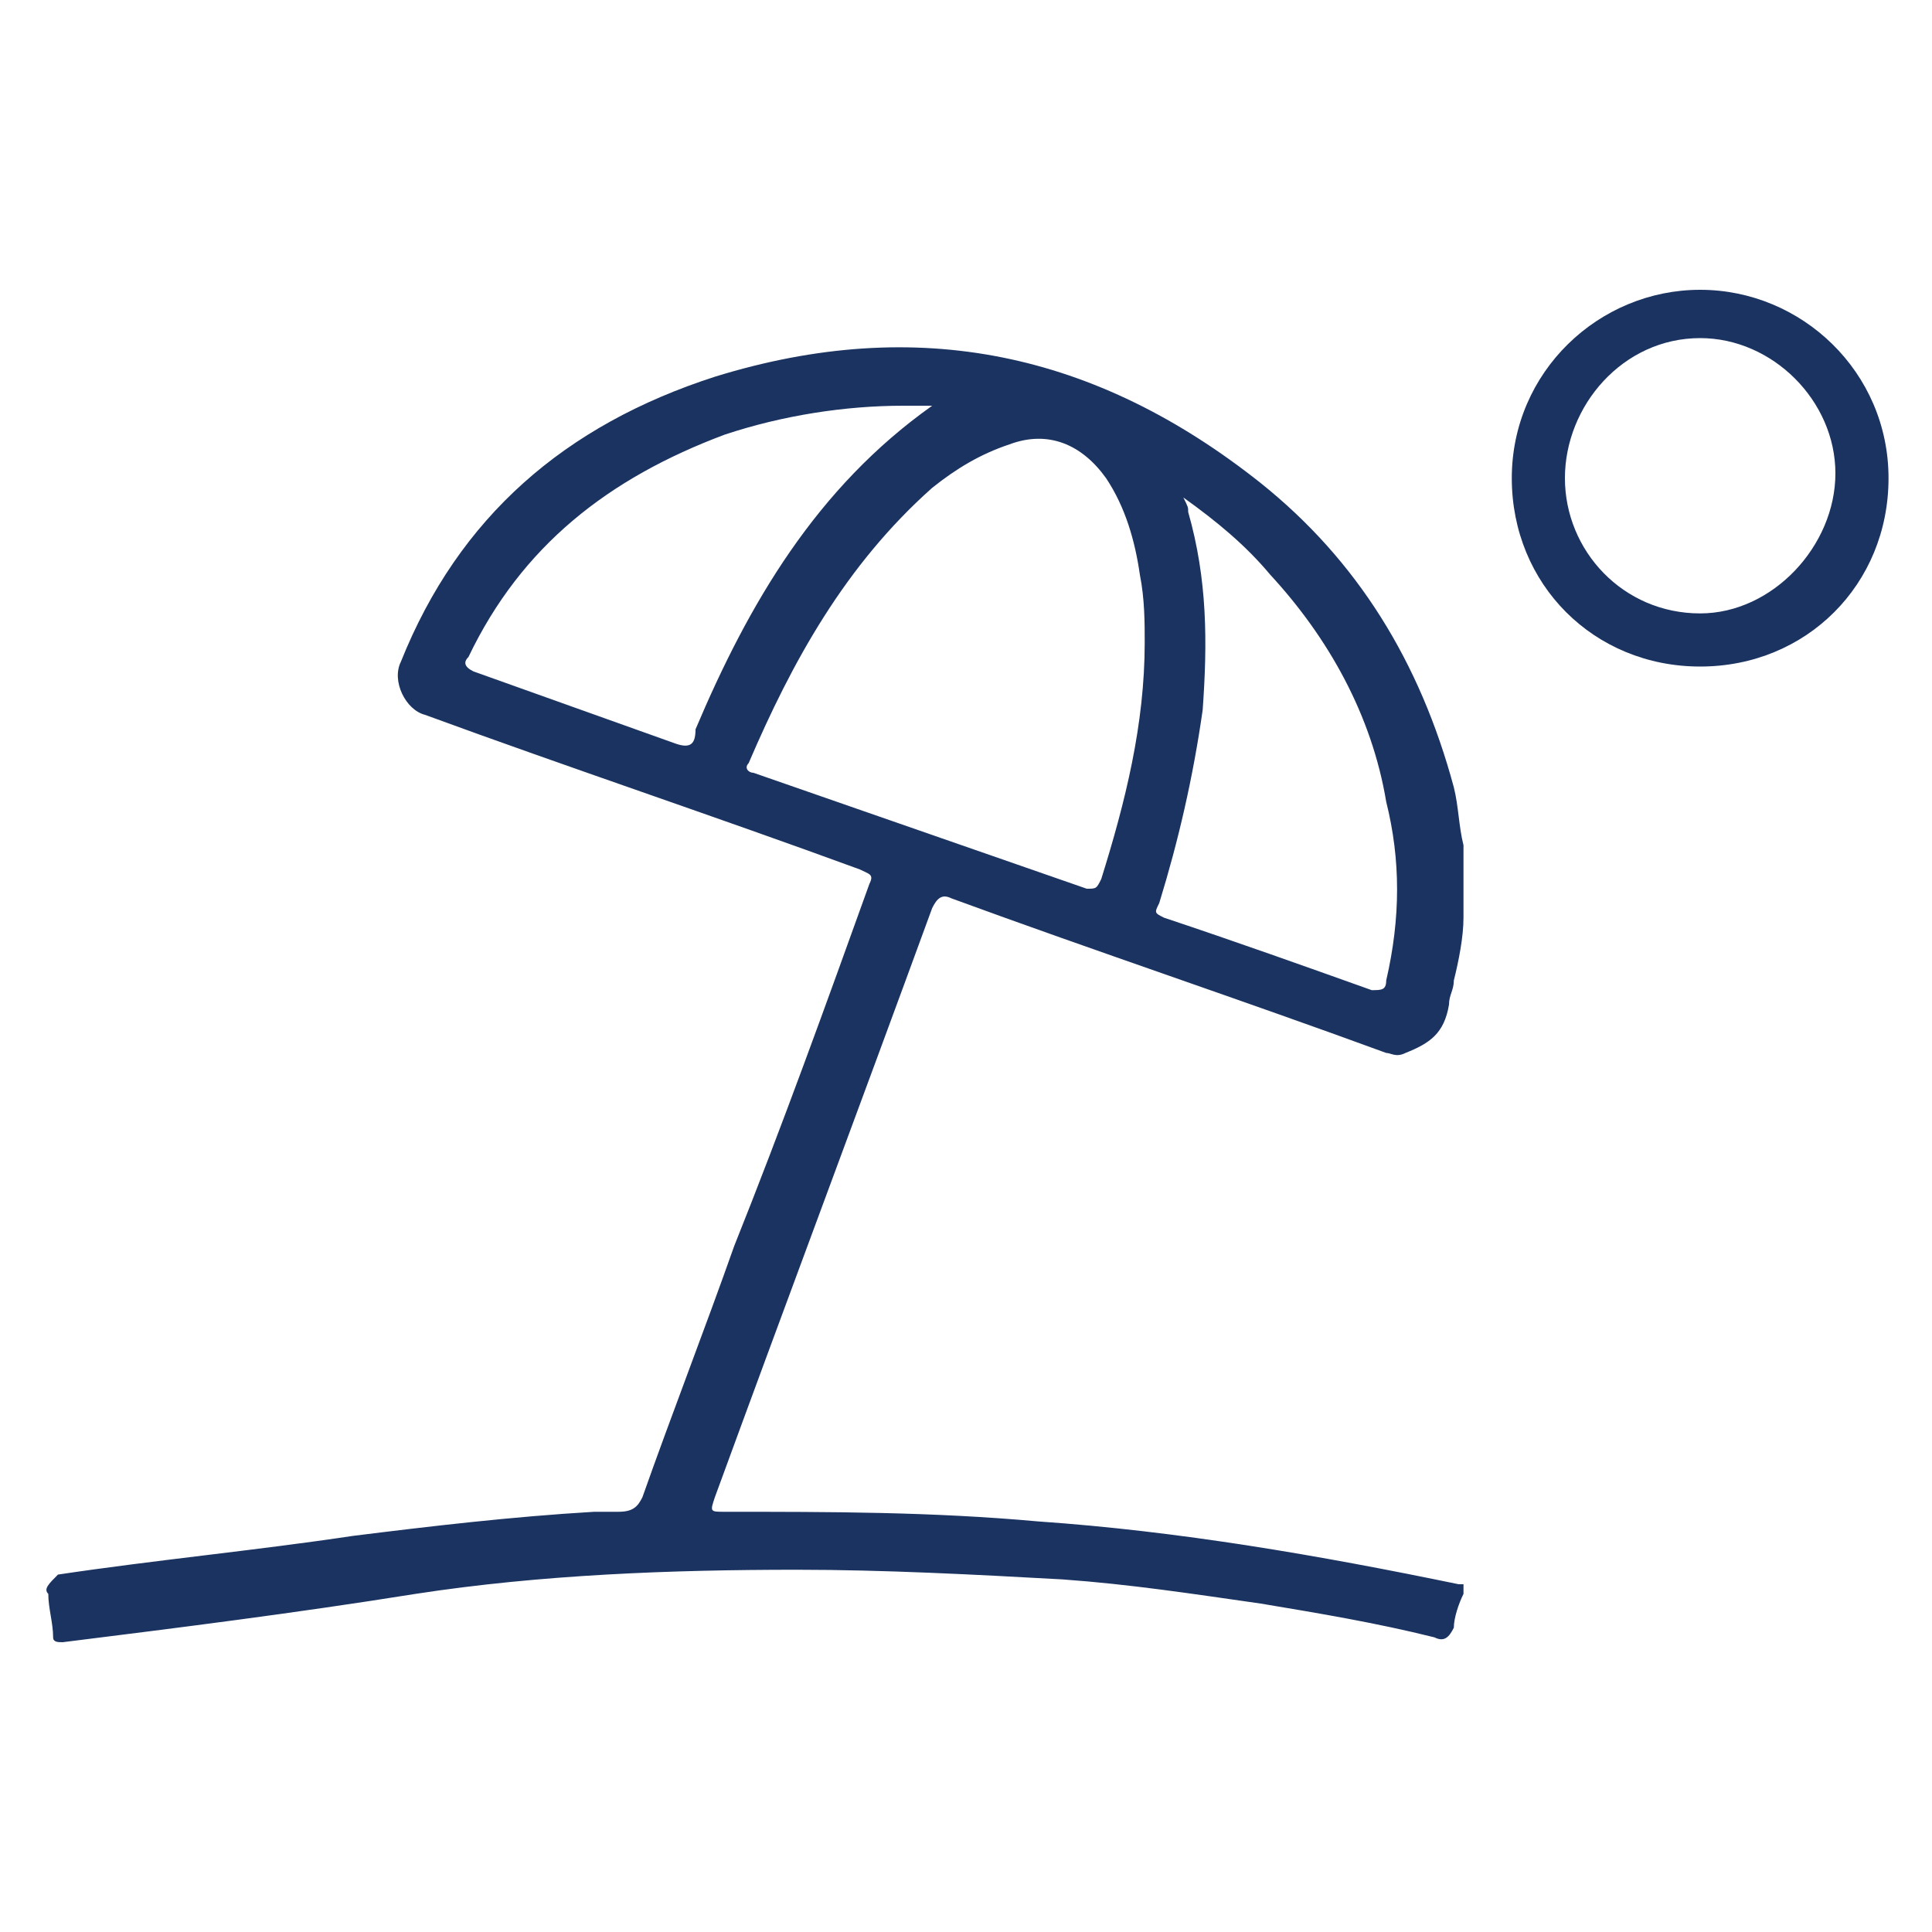 <?xml version="1.0" encoding="utf-8"?>
<!-- Generator: Adobe Illustrator 21.0.2, SVG Export Plug-In . SVG Version: 6.00 Build 0)  -->
<svg version="1.1" id="Layer_1" xmlns="http://www.w3.org/2000/svg" xmlns:xlink="http://www.w3.org/1999/xlink" x="0px" y="0px"
	 viewBox="0 0 40 40" style="enable-background:new 0 0 40 40;" xml:space="preserve">
<style type="text/css">
	.st0{fill:#1B3360;}
</style>
<g>
	<path class="st0" d="M26.1,10C22.7,7.3,19,6.5,14.8,7.8c-3.1,1-5.3,2.9-6.5,5.9c-0.2,0.4,0.1,1,0.5,1.1c3,1.1,6,2.1,9,3.2
		c0.2,0.1,0.3,0.1,0.2,0.3c-0.9,2.5-1.8,5-2.8,7.5c-0.6,1.7-1.3,3.5-1.9,5.2c-0.1,0.2-0.2,0.3-0.5,0.3c-0.2,0-0.4,0-0.5,0
		c-1.7,0.1-3.4,0.3-5,0.5c-2,0.3-4.1,0.5-6.1,0.8C1,32.8,0.9,32.9,1,33c0,0.3,0.1,0.6,0.1,0.9c0,0.1,0.1,0.1,0.2,0.1
		c2.4-0.3,4.8-0.6,7.3-1c2.6-0.4,5.3-0.5,7.9-0.5c1.8,0,3.7,0.1,5.5,0.2c1.4,0.1,2.7,0.3,4.1,0.5c1.2,0.2,2.4,0.4,3.6,0.7
		c0.2,0.1,0.3,0,0.4-0.2c0-0.2,0.1-0.5,0.2-0.7c0-0.1,0-0.2,0-0.2c0,0-0.1,0-0.1,0c-2.9-0.6-5.8-1.1-8.7-1.3
		c-2.2-0.2-4.3-0.2-6.5-0.2c-0.3,0-0.3,0-0.2-0.3c1.5-4.1,3-8.1,4.5-12.2c0.1-0.2,0.2-0.3,0.4-0.2c3,1.1,6,2.1,9,3.2
		c0.1,0,0.2,0.1,0.4,0c0.5-0.2,0.8-0.4,0.9-1c0-0.2,0.1-0.3,0.1-0.5c0.1-0.4,0.2-0.9,0.2-1.3c0-0.5,0-1,0-1.5
		c-0.1-0.4-0.1-0.8-0.2-1.2C29.4,13.7,28.1,11.6,26.1,10z M14,15.4c-1.4-0.5-2.8-1-4.2-1.5c-0.2-0.1-0.2-0.2-0.1-0.3
		c1.1-2.3,2.9-3.7,5.3-4.6c1.2-0.4,2.5-0.6,3.7-0.6c0.2,0,0.4,0,0.6,0c-2.4,1.7-3.8,4.1-4.9,6.7C14.4,15.4,14.3,15.5,14,15.4z
		 M22.8,18.2c-0.1,0.2-0.1,0.2-0.3,0.2c-2.3-0.8-4.6-1.6-6.9-2.4c-0.1,0-0.2-0.1-0.1-0.2c0.9-2.1,2-4.1,3.8-5.7
		c0.5-0.4,1-0.7,1.6-0.9c0.8-0.3,1.5,0,2,0.7c0.4,0.6,0.6,1.3,0.7,2c0.1,0.5,0.1,1,0.1,1.4C23.7,15,23.3,16.6,22.8,18.2z M28.7,20.3
		c0,0.2-0.1,0.2-0.3,0.2c-1.4-0.5-2.8-1-4.3-1.5c-0.2-0.1-0.2-0.1-0.1-0.3c0.4-1.3,0.7-2.6,0.9-4c0.1-1.4,0.1-2.7-0.3-4.1
		c0-0.1,0-0.1-0.1-0.3c0.7,0.5,1.3,1,1.8,1.6c1.2,1.3,2.1,2.9,2.4,4.7C29,17.8,29,19,28.7,20.3z"/>
	<path class="st0" d="M35.2,6c-2.1,0-3.9,1.7-3.9,3.9s1.7,3.9,3.9,3.9s3.9-1.7,3.9-3.9S37.3,6,35.2,6z M35.2,12.7
		c-1.6,0-2.8-1.3-2.8-2.8S33.6,7,35.2,7C36.7,7,38,8.3,38,9.8S36.7,12.7,35.2,12.7z"/>
</g>
</svg>
